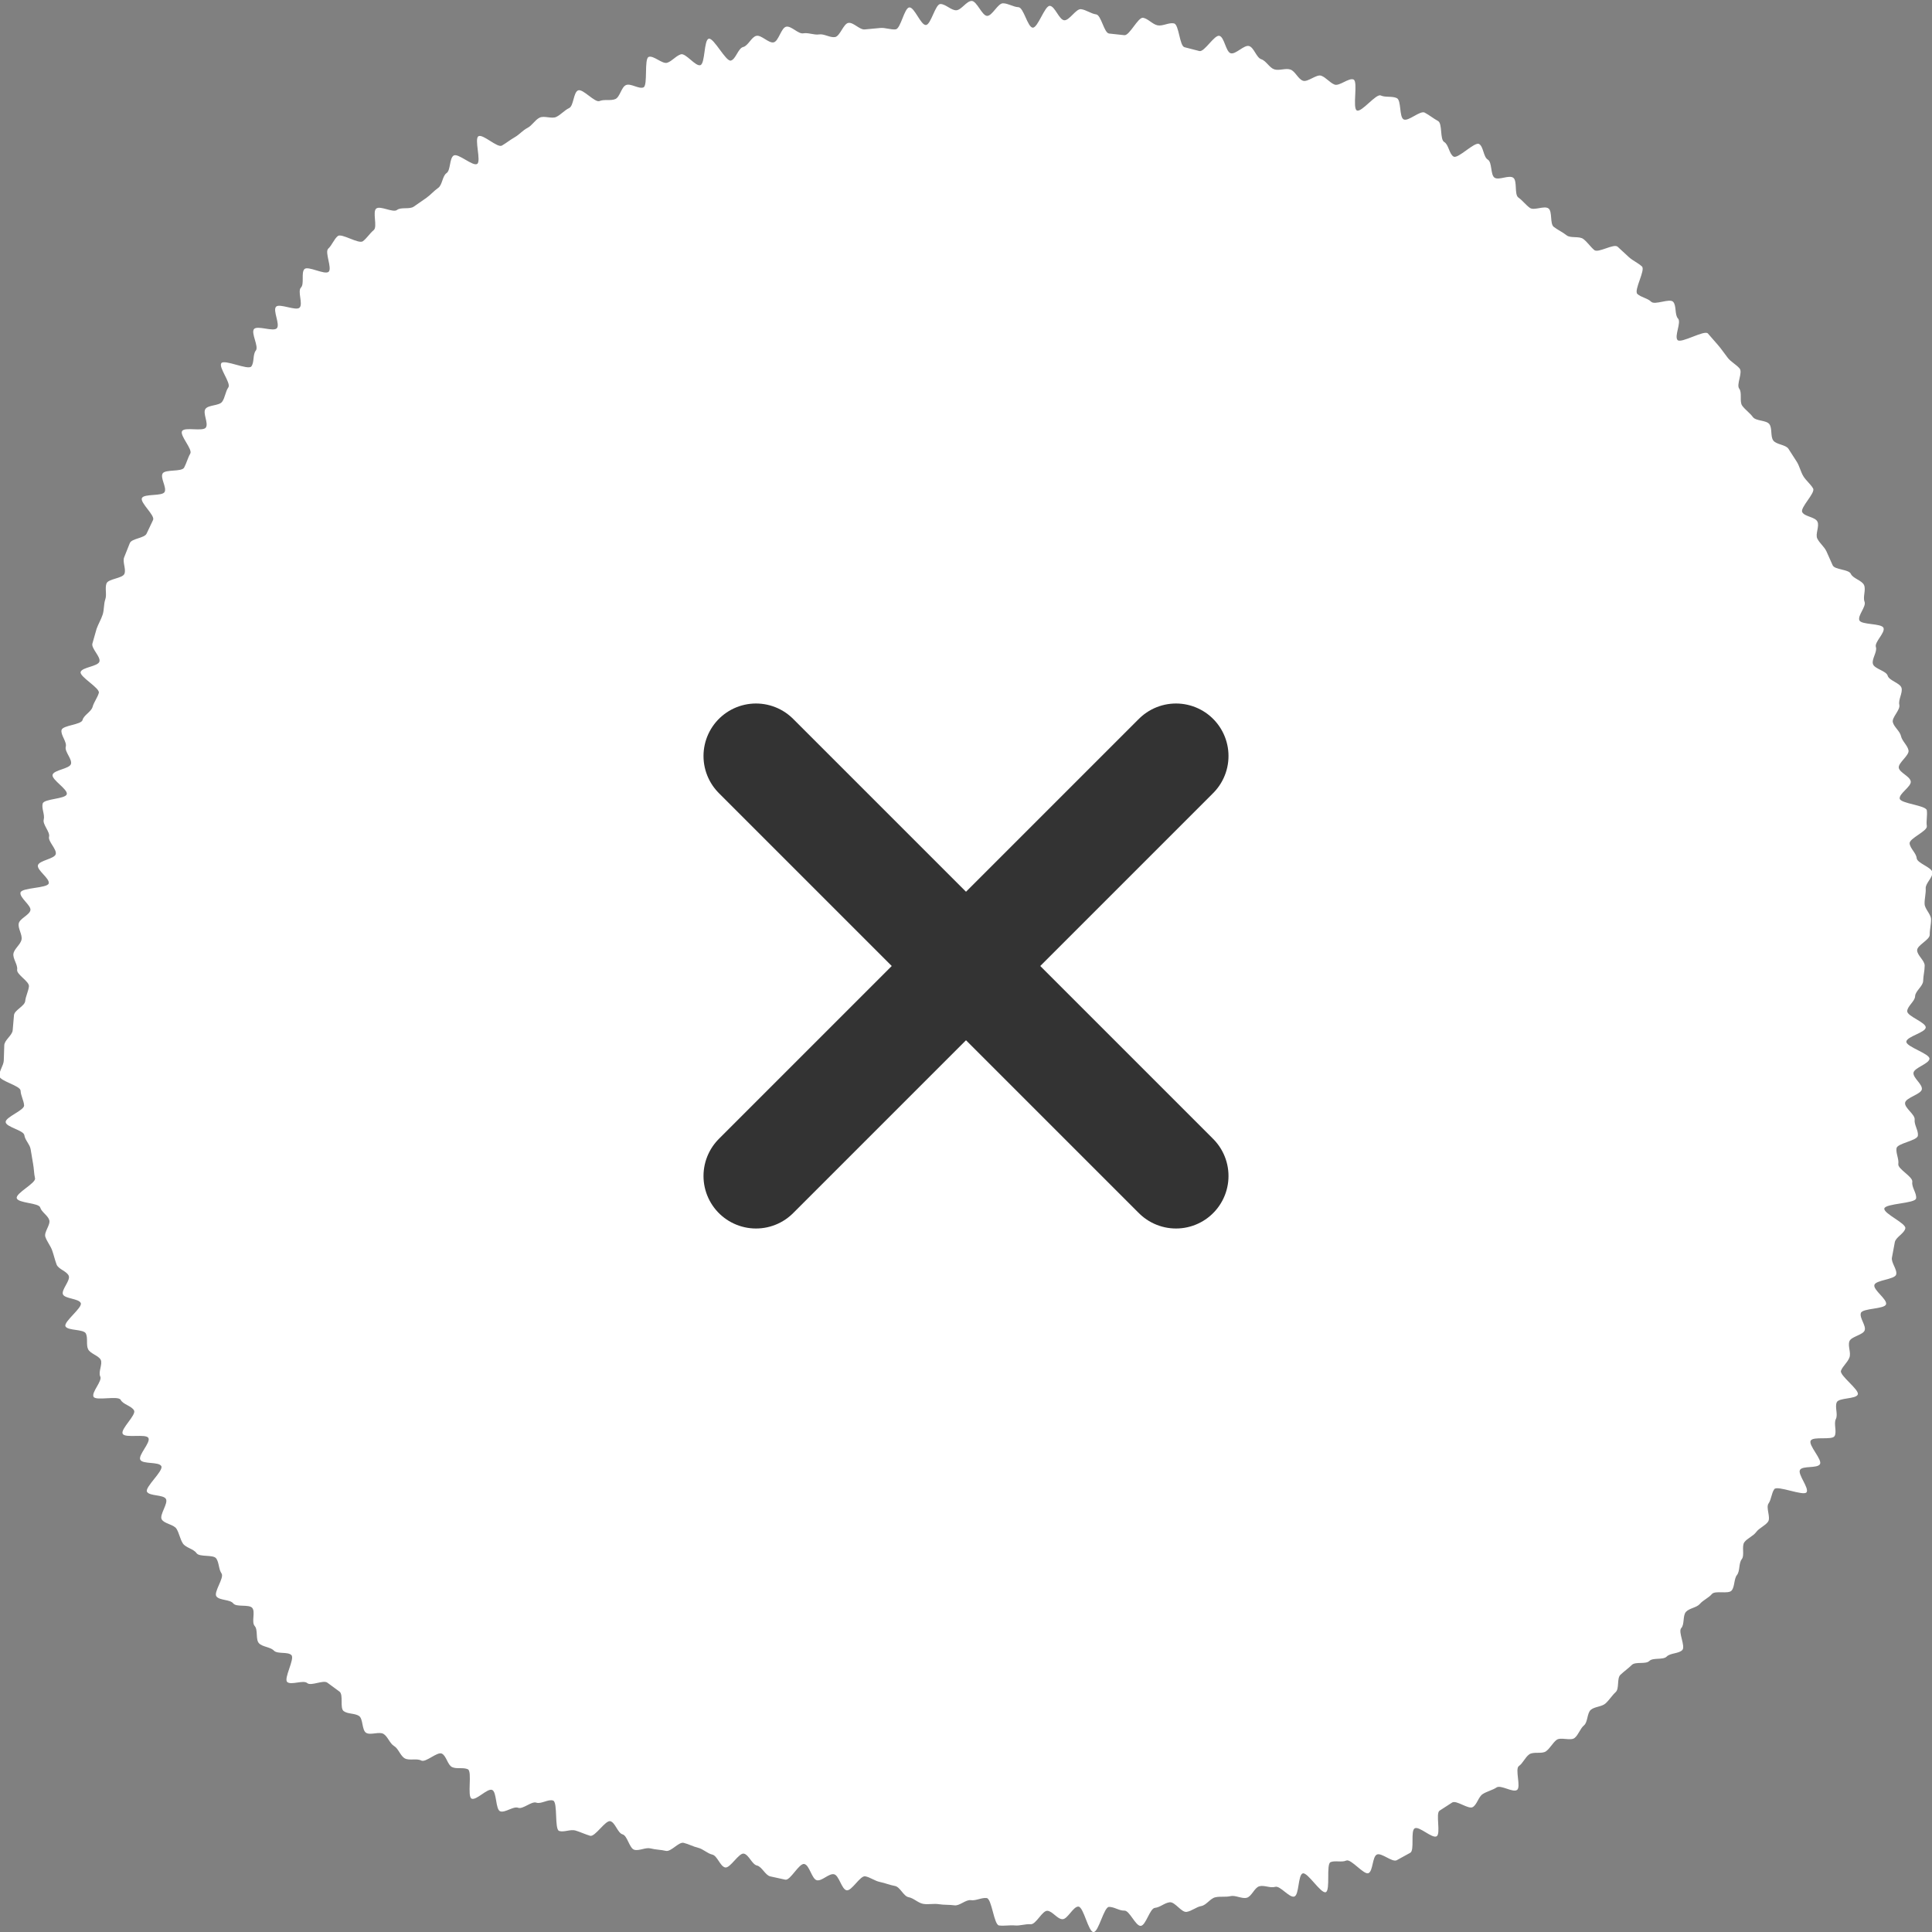 <svg xmlns="http://www.w3.org/2000/svg" width="46" height="46"  xmlns:v="https://vecta.io/nano"><rect width="100%" height="100%" fill="#808080" stroke="none"/><path d="M29.299 45.146c-.12.028-.245 0-.365.028s-.211.187-.332.208-.229.122-.351.139-.275-.243-.4-.229-.229.122-.352.133-.216.422-.339.429-.265-.368-.388-.363-.244-.091-.367-.089-.246.6-.369.6-.235-.6-.359-.607-.256.3-.379.3-.235-.188-.358-.2-.273.33-.4.32-.255.041-.378.029-.254.017-.376 0-.171-.636-.293-.652-.255.068-.377.05-.269.141-.391.123-.248-.007-.37-.027-.252.013-.374-.008-.226-.137-.348-.159-.2-.245-.325-.267-.236-.071-.357-.095-.228-.111-.349-.135-.324.357-.445.333-.178-.357-.3-.382-.286.168-.407.143-.175-.362-.3-.387-.333.4-.452.373l-.357-.078c-.119-.025-.2-.233-.318-.259s-.192-.256-.311-.283-.328.356-.447.329-.186-.279-.305-.306-.218-.134-.337-.162-.228-.09-.346-.118-.3.22-.423.191-.245-.027-.363-.058-.27.064-.388.032-.163-.335-.28-.367-.173-.28-.29-.313-.366.382-.483.347-.23-.089-.347-.125-.274.047-.39.01-.028-.685-.144-.724-.286.09-.4.05-.319.165-.433.122-.314.128-.427.084-.079-.463-.192-.509-.376.257-.488.208.021-.649-.09-.7-.265 0-.374-.051-.135-.266-.244-.321-.385.221-.492.164-.285.008-.391-.051-.15-.232-.255-.294-.148-.224-.251-.288-.315.039-.417-.028-.067-.333-.167-.4-.267-.043-.365-.115 0-.39-.1-.465l-.287-.211c-.094-.077-.391.088-.482.008s-.387.057-.476-.026.187-.553.1-.64-.331-.018-.417-.107-.275-.086-.357-.177-.017-.316-.1-.409.021-.334-.057-.429-.378-.012-.454-.109-.325-.067-.4-.166.193-.445.122-.546-.056-.256-.126-.357-.4-.025-.471-.128-.26-.128-.326-.233-.085-.24-.149-.345-.289-.118-.352-.224.159-.38.1-.487-.391-.064-.451-.171.4-.5.341-.611-.44-.041-.5-.15.251-.411.193-.52-.555.012-.613-.1.328-.446.271-.555-.262-.142-.318-.252-.593.031-.647-.075.214-.375.16-.482.063-.3.01-.4-.25-.144-.3-.251 0-.263-.052-.372-.436-.064-.486-.172.412-.445.364-.554-.378-.1-.424-.206.183-.331.138-.442-.246-.156-.289-.268-.066-.227-.107-.34-.123-.207-.161-.32.128-.288.093-.4-.183-.188-.216-.3-.527-.1-.558-.22.462-.359.435-.475-.024-.231-.047-.348l-.058-.345c-.02-.118-.133-.213-.149-.332s-.433-.191-.445-.311.448-.281.439-.4-.079-.23-.084-.35-.5-.228-.506-.349.1-.247.106-.368l.012-.366c.005-.121.19-.234.2-.354l.031-.36c.01-.12.254-.215.267-.335s.074-.229.089-.349-.3-.282-.281-.4-.108-.262-.088-.381.171-.217.193-.336-.09-.264-.067-.382.253-.2.278-.314-.263-.3-.236-.422.645-.1.672-.219-.286-.314-.257-.431.4-.151.425-.268-.189-.3-.16-.412-.158-.29-.127-.407-.056-.265-.025-.382.543-.106.574-.223-.369-.347-.338-.463.407-.141.438-.258-.156-.292-.124-.409-.131-.287-.1-.4.471-.122.5-.238.205-.193.238-.31.115-.217.149-.333-.467-.387-.433-.5.412-.13.447-.246-.2-.315-.167-.43l.1-.352c.042-.115.106-.221.144-.336s.023-.249.063-.364-.013-.264.028-.378.385-.119.428-.232-.051-.279-.007-.391l.135-.339c.046-.112.353-.116.4-.227l.154-.325c.049-.11-.317-.411-.266-.52s.488-.038.541-.146-.106-.327-.05-.436.456-.035.514-.143.085-.227.146-.333-.257-.432-.195-.537.5.019.567-.085-.079-.338-.012-.44.329-.073.4-.174.076-.241.147-.341-.24-.479-.167-.577.639.175.714.078.03-.283.107-.378-.122-.418-.043-.512.463.072.544-.02-.1-.419-.021-.51.479.108.563.019-.055-.389.031-.476 0-.354.083-.44.488.147.577.063-.1-.467-.01-.55.136-.224.227-.3.5.2.6.122.161-.186.256-.264-.036-.437.06-.513.4.107.495.033.3-.007.4-.08l.3-.208c.1-.071.178-.166.279-.236s.1-.286.2-.353.065-.352.169-.418.455.263.559.2-.074-.6.032-.66.451.284.557.223.2-.139.308-.2.188-.163.3-.22.178-.188.288-.244.29.034.4-.019.194-.158.305-.21.1-.371.213-.421.4.3.512.253.261 0 .374-.046.144-.29.258-.335.3.1.412.057.011-.686.127-.727.324.178.441.139.206-.163.323-.2.348.294.465.258.081-.6.2-.63.407.552.526.521.173-.294.293-.323.195-.238.314-.266.292.181.412.155.178-.349.3-.373.285.18.406.158.255.045.376.026.258.082.379.063.2-.322.321-.338.267.171.389.156l.363-.034c.122-.012.246.043.369.033s.206-.514.328-.523.272.426.394.419.223-.5.346-.5.253.151.375.149.246-.222.369-.222.246.354.368.356.254-.3.377-.3.246.088.369.093.217.479.34.487.286-.529.408-.519.219.331.341.343.28-.278.4-.264.238.108.36.124.186.438.307.456l.364.039c.122.02.328-.436.448-.414s.224.156.345.18.271-.073.391-.046.13.539.25.567l.354.091c.119.03.358-.394.477-.362s.151.381.269.415.319-.207.437-.172.173.276.29.314.191.2.308.24.272-.035.387.006.179.221.295.265.326-.162.44-.118.2.164.314.21.34-.168.453-.12-.033.686.08.737.457-.408.568-.357.273.01.383.063.053.452.163.507.392-.219.5-.162.209.141.318.2.04.439.147.5.117.286.223.347.5-.36.607-.3.1.307.208.372.059.365.162.431.34-.071.443 0 .021.4.123.472.173.174.273.246.344-.06.443.013.029.366.127.44.209.124.305.2.3.012.4.089.165.183.259.262.462-.16.555-.08l.274.253c.092.082.216.135.306.218s-.2.57-.109.654.242.1.329.186.435-.086.521 0 .034.312.118.4-.094.422-.011.512.64-.248.722-.157l.245.281c.08.092.15.2.229.3s.2.157.281.253-.084.384-.009.48 0 .309.072.407.18.169.253.269.323.071.394.171.021.284.09.385.3.1.363.2l.2.311c.064.104.091.235.154.34s.171.187.233.293-.318.459-.258.566.3.111.359.22-.056.3 0 .41.162.187.216.3l.148.332c.048.112.384.094.434.206s.267.155.315.269-.034.281.011.395-.167.325-.124.44.535.068.576.184-.22.336-.182.453-.107.289-.07.406.317.16.351.278.3.174.33.292-.082.278-.053.4-.182.3-.155.414.169.212.195.332.156.219.179.339-.253.3-.232.416.265.2.285.322-.28.289-.263.41.63.159.646.281-.019.253 0 .374-.422.292-.41.413.157.229.168.351.366.218.375.34-.168.258-.16.38-.031.248-.026.37.15.241.153.363-.033.248-.031.37-.3.247-.3.369.181.244.18.367-.034.244-.037.366-.187.239-.191.361-.183.234-.188.356.448.267.441.389-.453.215-.462.337.561.287.551.408-.37.215-.381.336.213.266.2.388-.386.2-.4.326.242.274.228.4.093.259.077.381-.491.179-.509.3.061.254.043.375.353.3.333.427.111.272.09.393-.733.118-.756.239.522.351.5.472-.224.207-.25.328l-.068.365c-.028.12.131.288.1.407s-.488.13-.519.249.312.342.278.46-.563.09-.6.208.13.3.091.412-.323.146-.364.262.045.272 0 .388-.157.2-.2.311.445.454.4.567-.448.072-.5.184.034.289-.022.4.029.3-.03.405-.507 0-.569.109.285.456.22.561-.409.032-.474.134.222.432.156.534-.7-.173-.769-.073-.068.242-.137.341.059.335-.012.434-.209.147-.281.245-.208.145-.281.241.011.312-.064.407-.038.281-.113.375-.05.275-.127.369-.392-.008-.471.085-.206.142-.285.234-.251.1-.332.19-.03.3-.112.386.108.435.025.523-.286.068-.371.155-.328.019-.414.105-.329.009-.416.094-.185.152-.273.236-.022.328-.111.41-.154.191-.244.272-.259.073-.35.152-.069.292-.162.37-.13.225-.224.3-.336-.029-.431.047-.153.2-.25.27-.3 0-.4.074-.146.207-.245.277.056.5-.044.569-.385-.127-.486-.06-.229.092-.331.158-.132.244-.235.309-.388-.171-.492-.108l-.3.194c-.1.061.035.552-.071.611s-.413-.248-.52-.191 0 .527-.107.583l-.324.178c-.109.053-.361-.187-.471-.136s-.09.395-.2.443-.416-.349-.528-.3-.26-.007-.373.037 0 .673-.116.716-.435-.487-.549-.447-.082.514-.2.551-.338-.267-.454-.231-.261-.046-.378-.014-.182.244-.3.274-.267-.066-.386-.039z" fill="#fff"/><g fill="none" stroke="#333" stroke-linecap="round" stroke-miterlimit="10" stroke-width="2.5"><path d="M18 18l10 10"/><path d="M18 28l10-10"/></g></svg>